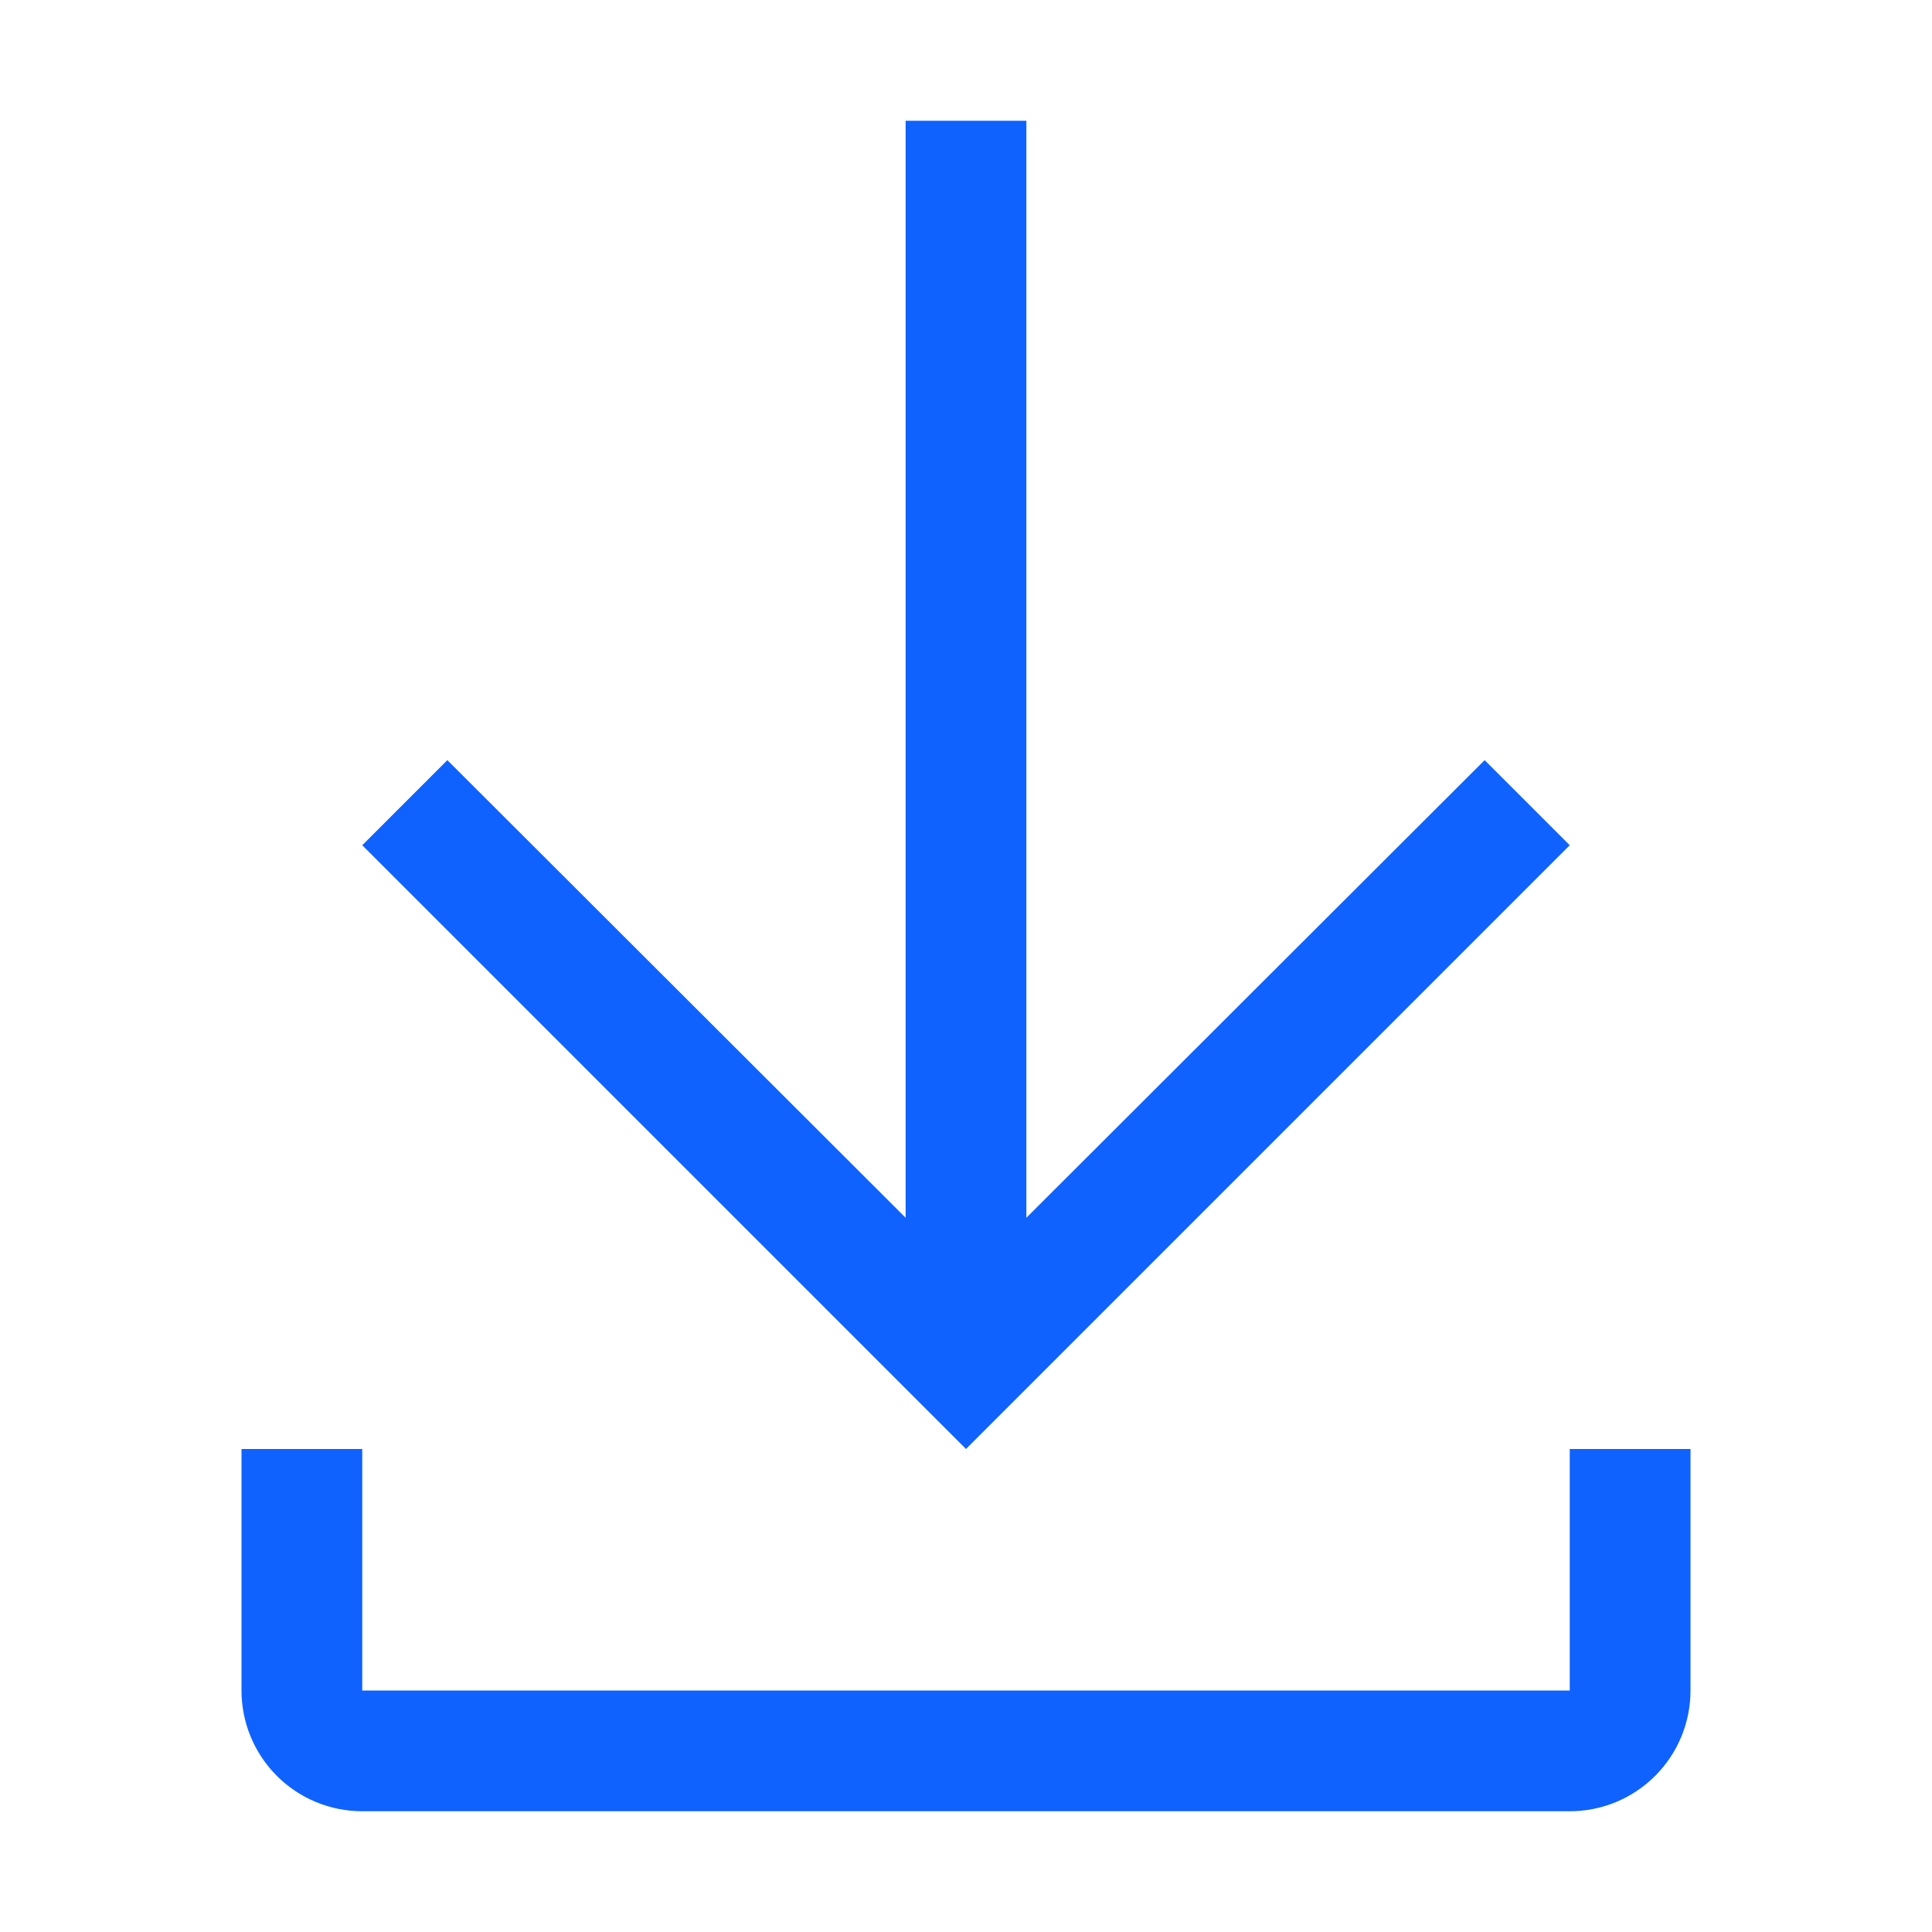 <svg width="40" height="40" viewBox="0 0 40 40" fill="none" xmlns="http://www.w3.org/2000/svg">
<path d="M32.5 30V35H7.5V30H5V35C5 35.663 5.263 36.299 5.732 36.768C6.201 37.237 6.837 37.5 7.5 37.5H32.5C33.163 37.5 33.799 37.237 34.268 36.768C34.737 36.299 35 35.663 35 35V30H32.5ZM32.5 17.5L30.738 15.738L21.25 25.212V2.5H18.75V25.212L9.262 15.738L7.5 17.5L20 30L32.5 17.5Z" fill="#0F62FE"/>
</svg>

